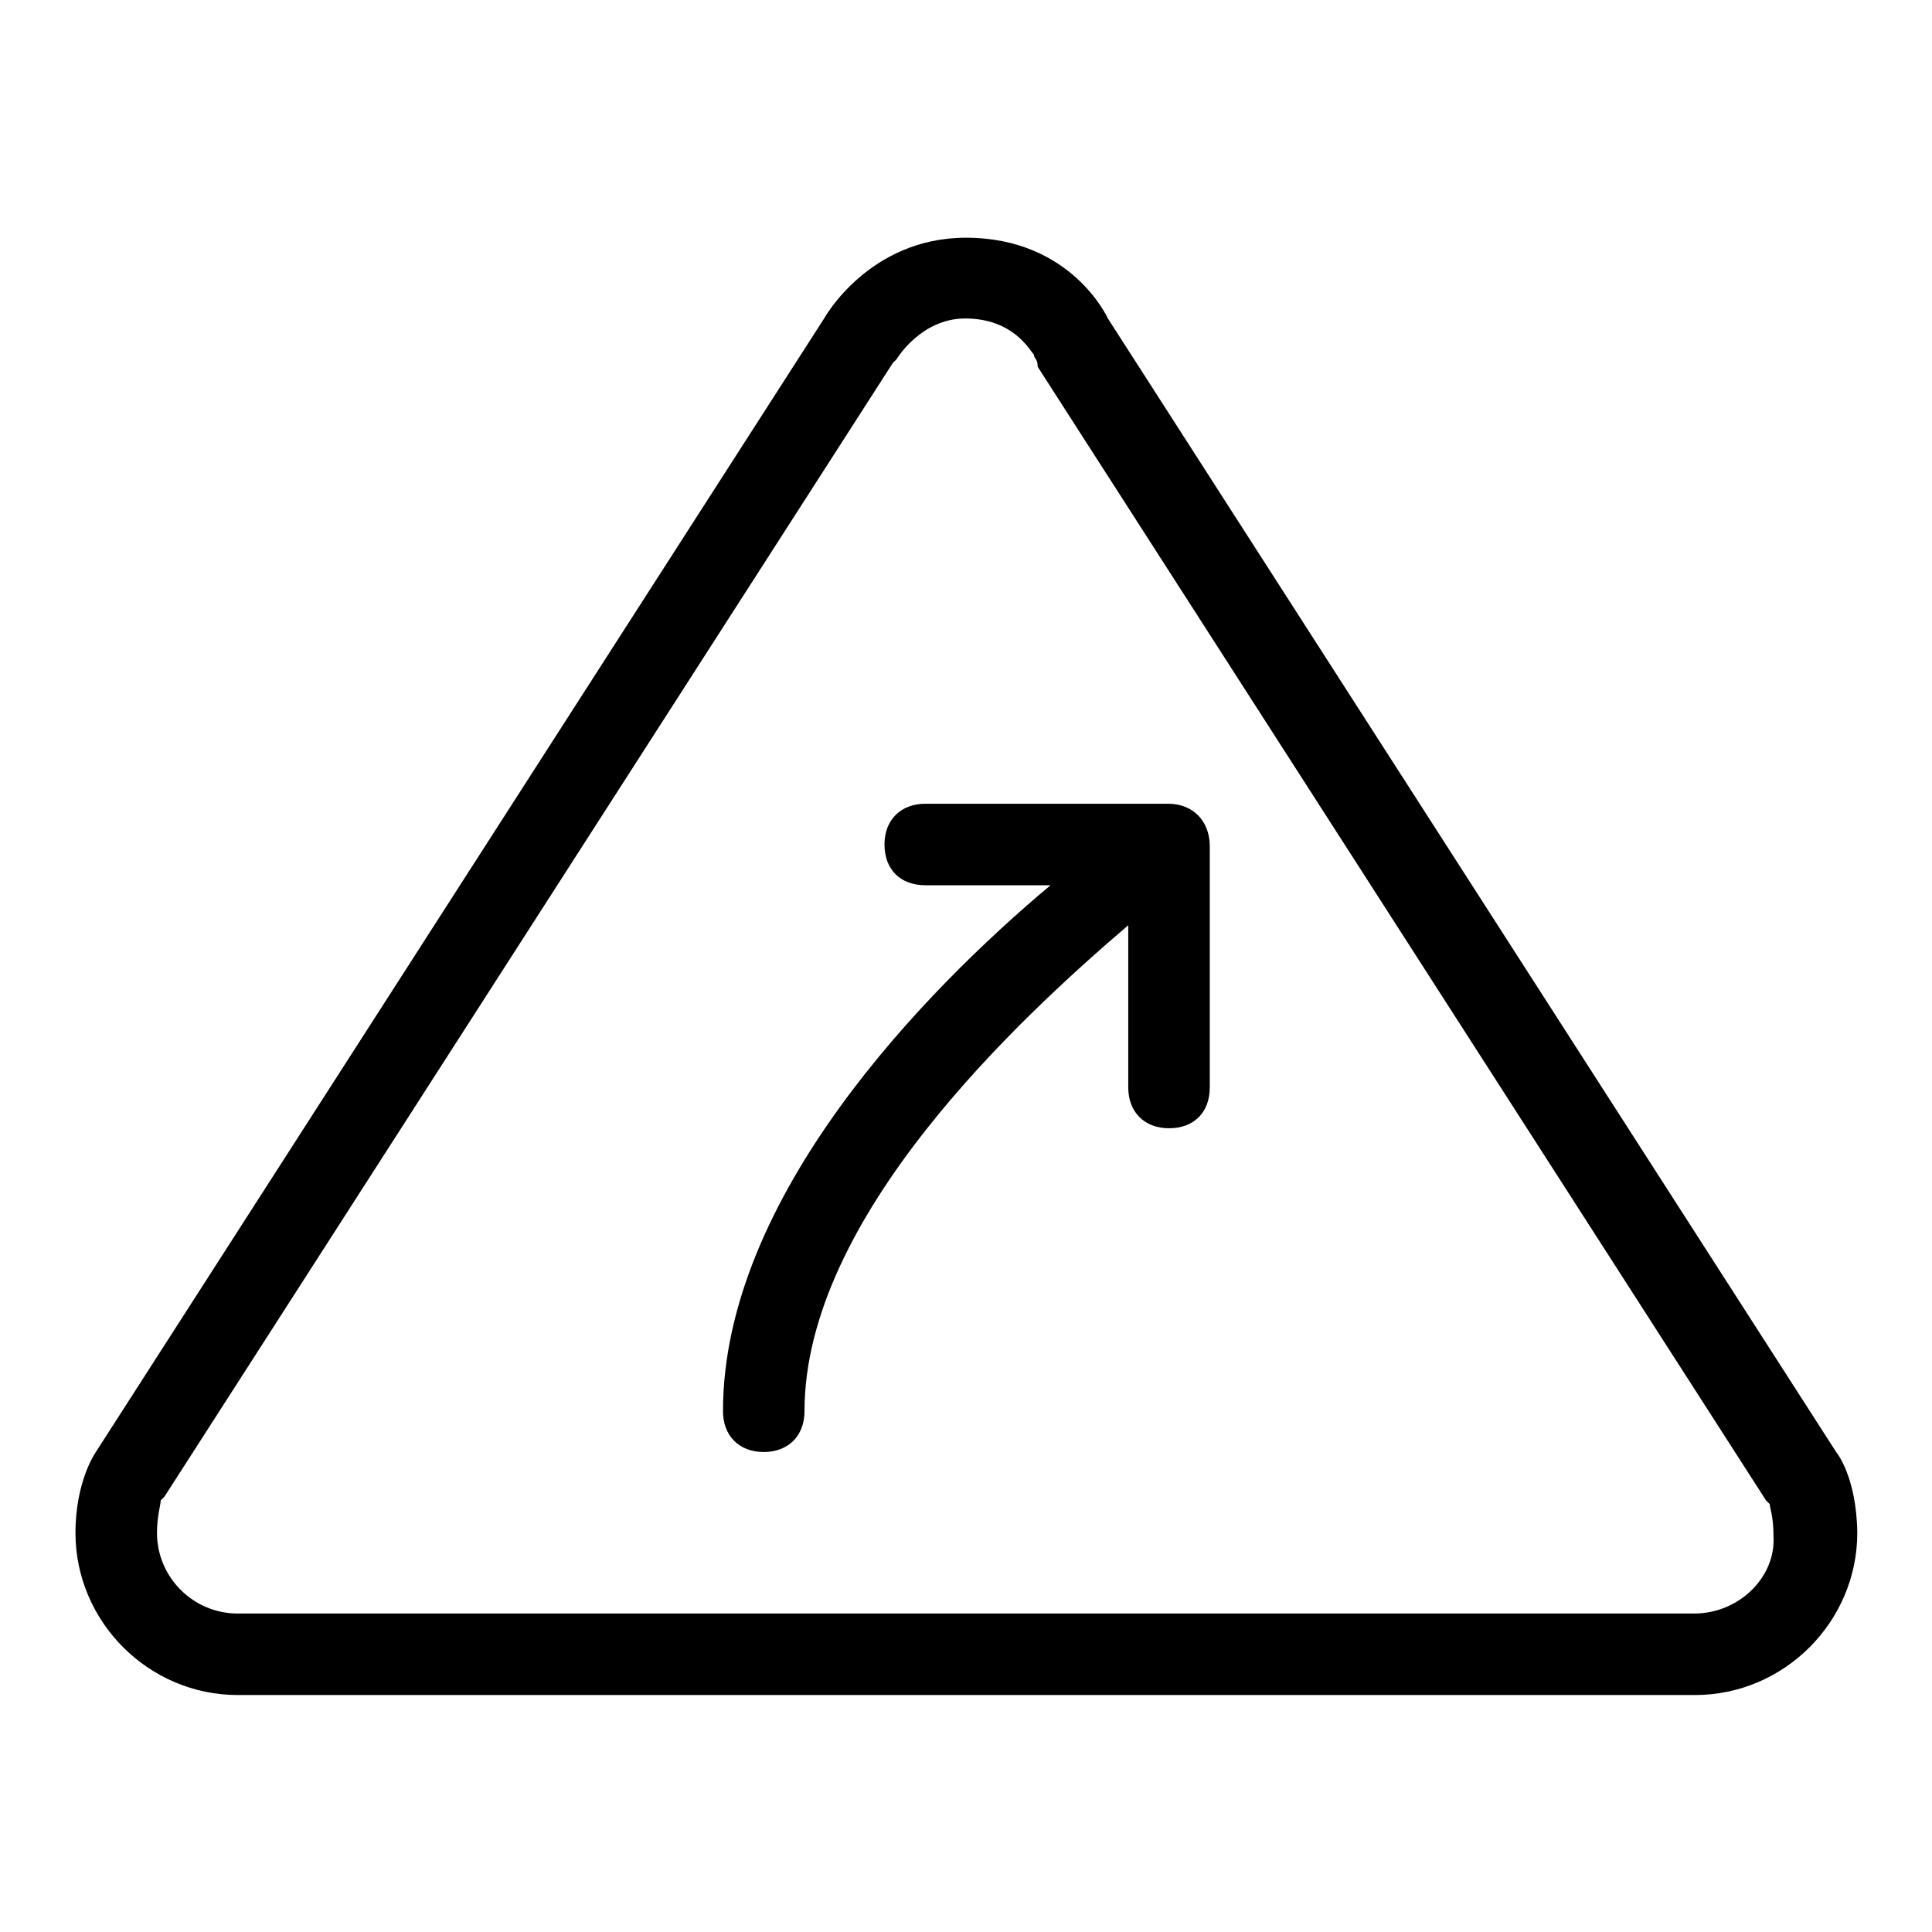 <?xml version="1.0" encoding="utf-8"?>
<!-- Svg Vector Icons : http://www.onlinewebfonts.com/icon -->
<!DOCTYPE svg PUBLIC "-//W3C//DTD SVG 1.1//EN" "http://www.w3.org/Graphics/SVG/1.1/DTD/svg11.dtd">
<svg version="1.1" xmlns="http://www.w3.org/2000/svg" xmlns:xlink="http://www.w3.org/1999/xlink" x="0px" y="0px" viewBox="0 0 256 256" enable-background="new 0 0 256 256" xml:space="preserve">
<g> <path fill="#000000" d="M154.8,106.5h-32.2c-3.2,0-5.4,2.1-5.4,5.4s2.1,5.4,5.4,5.4h16.6c-16.6,13.9-43.4,41.3-43.4,69.7l0,0l0,0 c0,3.2,2.1,5.4,5.4,5.4c3.2,0,5.4-2.1,5.4-5.4l0,0c0-25.7,28.4-52,42.9-64.4v21.5c0,3.2,2.1,5.4,5.4,5.4s5.4-2.1,5.4-5.4v-32.2 C160.2,108.7,158,106.5,154.8,106.5z M243.3,192.4L146.8,42.2c0,0-4.8-10.7-18.8-10.7c-12.9,0-18.8,10.7-18.8,10.7L12.7,192.4 c0,0-2.7,3.8-2.7,10.7c0,11.8,9.7,21.5,21.5,21.5h193.1c11.8,0,21.5-9.7,21.5-21.5C246,195.6,243.3,192.4,243.3,192.4z  M224.5,213.8H31.5c-5.9,0-10.7-4.8-10.7-10.7c0-2.1,0.5-3.8,0.5-4.3c0,0,0,0,0.5-0.5l96.5-150.2l0.5-0.5c0,0,3.2-5.4,9.1-5.4 c6.4,0,8.6,4.3,9.1,4.8c0,0.5,0.5,0.5,0.5,1.6l96.5,150.2l0.5,0.5c0,0.5,0.5,1.6,0.5,4.3C235.3,209,230.4,213.8,224.5,213.8z"/></g>
</svg>